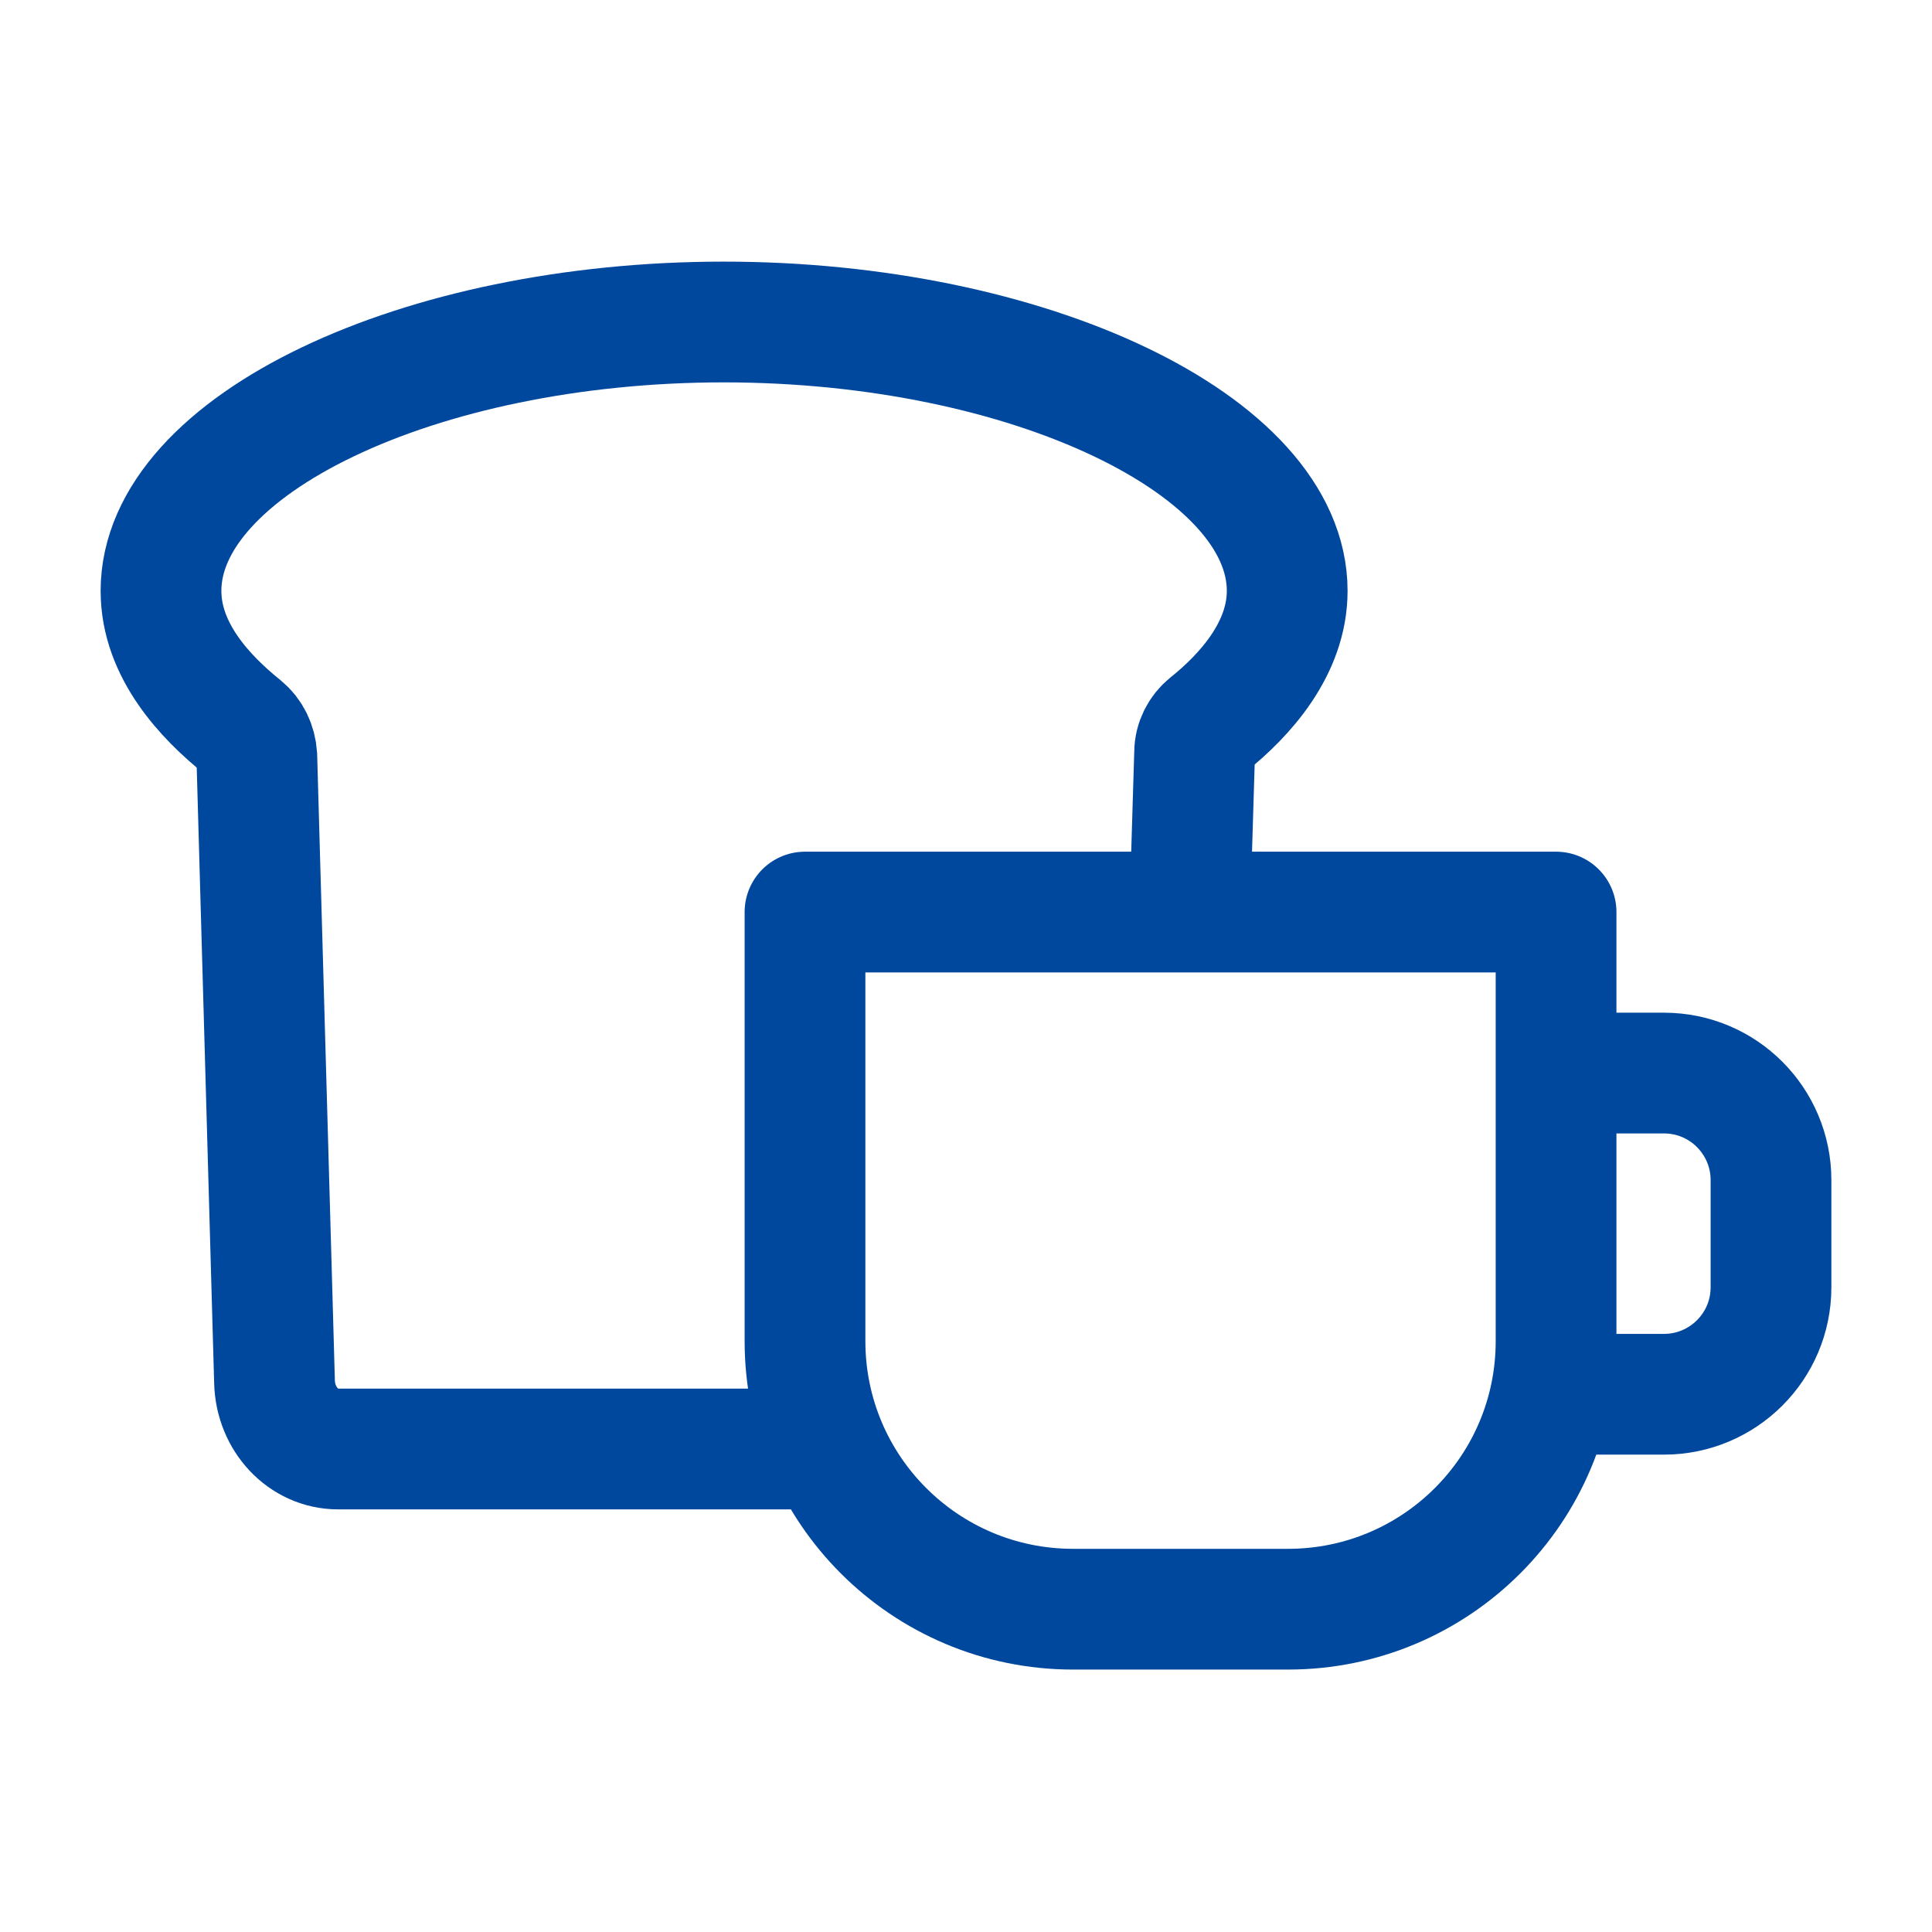 <svg width="24" height="24" viewBox="0 0 24 24" fill="none" xmlns="http://www.w3.org/2000/svg">
<path d="M14.78 11.33L14.84 9.35C14.84 9.21 14.91 9.08 15.01 9C15.46 8.64 15.99 8.06 15.99 7.34C15.99 5.53 12.78 4 8.99 4C5.2 4 2 5.53 2 7.34C2 8.08 2.55 8.66 3.01 9.03C3.12 9.12 3.18 9.25 3.19 9.39L3.41 17.16C3.42 17.63 3.77 18 4.2 18H10.28" stroke="#00489D" stroke-width="1.5" stroke-miterlimit="10"/>
<path d="M10 11.33H19.33V16.66C19.33 18.5 17.84 19.99 16 19.99H13.33C11.49 19.99 10 18.5 10 16.66V11.33Z" stroke="#00489D" stroke-width="1.5" stroke-linejoin="round"/>
<path d="M19.46 13.33H20.67C21.41 13.33 22 13.93 22 14.66V15.99C22 16.73 21.4 17.32 20.67 17.32H19.34" stroke="#00489D" stroke-width="1.5" stroke-miterlimit="10"/>
</svg>
